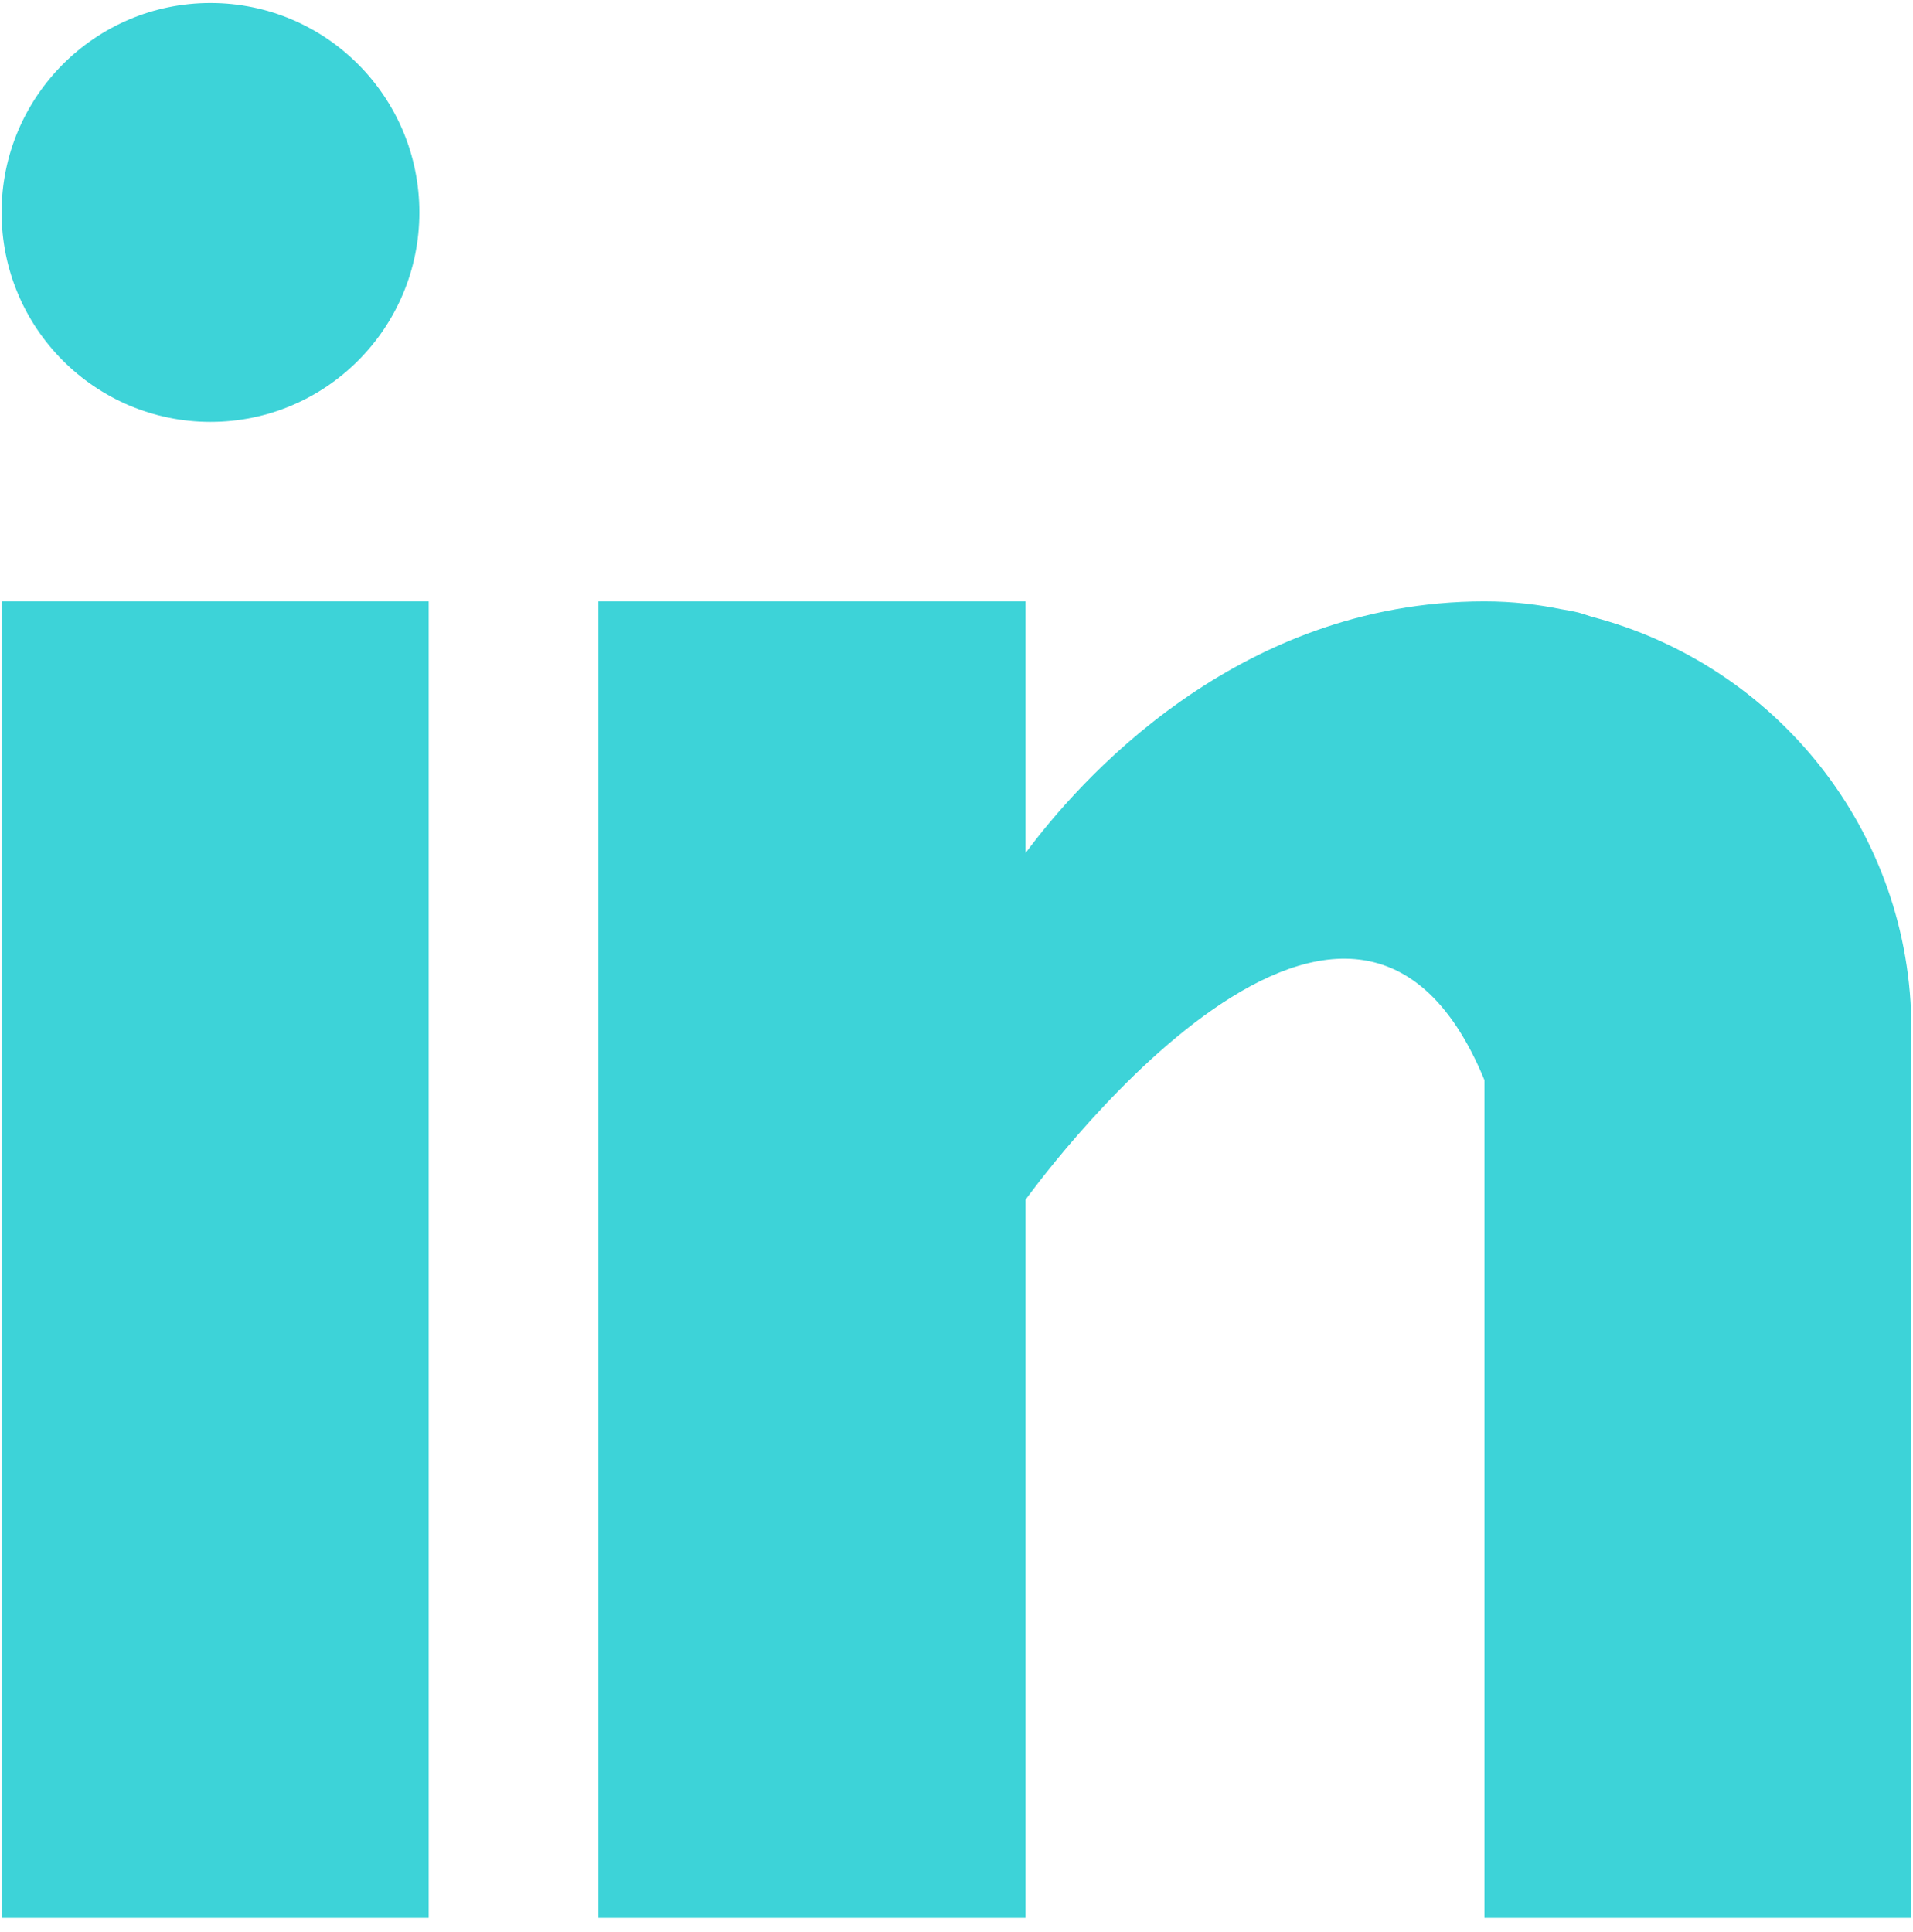 <?xml version="1.0" encoding="UTF-8"?>
<svg width="100px" height="101px" viewBox="0 0 100 101" version="1.1" xmlns="http://www.w3.org/2000/svg" xmlns:xlink="http://www.w3.org/1999/xlink">
    <g id="Page-1" stroke="none" stroke-width="1" fill="none" fill-rule="evenodd">
        <g id="4202085_linkedin_logo_social_social-media_icon" transform="translate(0, 0)" fill="#3DD3D8" fill-rule="nonzero">
            <rect id="Rectangle" x="0.083" y="31.439" width="22.326" height="68.822"></rect>
            <path d="M83.219,32.246 C82.982,32.172 82.758,32.091 82.509,32.021 C82.208,31.953 81.91,31.895 81.604,31.847 C80.419,31.608 79.119,31.439 77.598,31.439 C64.583,31.439 56.326,40.932 53.607,44.597 L53.607,31.439 L31.282,31.439 L31.282,100.262 L53.607,100.262 L53.607,62.722 C53.607,62.722 70.478,39.16 77.597,56.465 L77.597,100.262 L99.917,100.262 L99.917,53.819 C99.917,43.42 92.809,34.755 83.219,32.246 L83.219,32.246 Z" id="Path"></path>
            <path d="M21.922,11.106 C21.922,17.154 17.033,22.055 11.003,22.055 C4.973,22.055 0.083,17.153 0.083,11.106 C0.083,5.059 4.973,0.157 11.003,0.157 C17.033,0.157 21.922,5.059 21.922,11.106 L21.922,11.106 Z" id="Path"></path>
        </g>
    </g>
</svg>